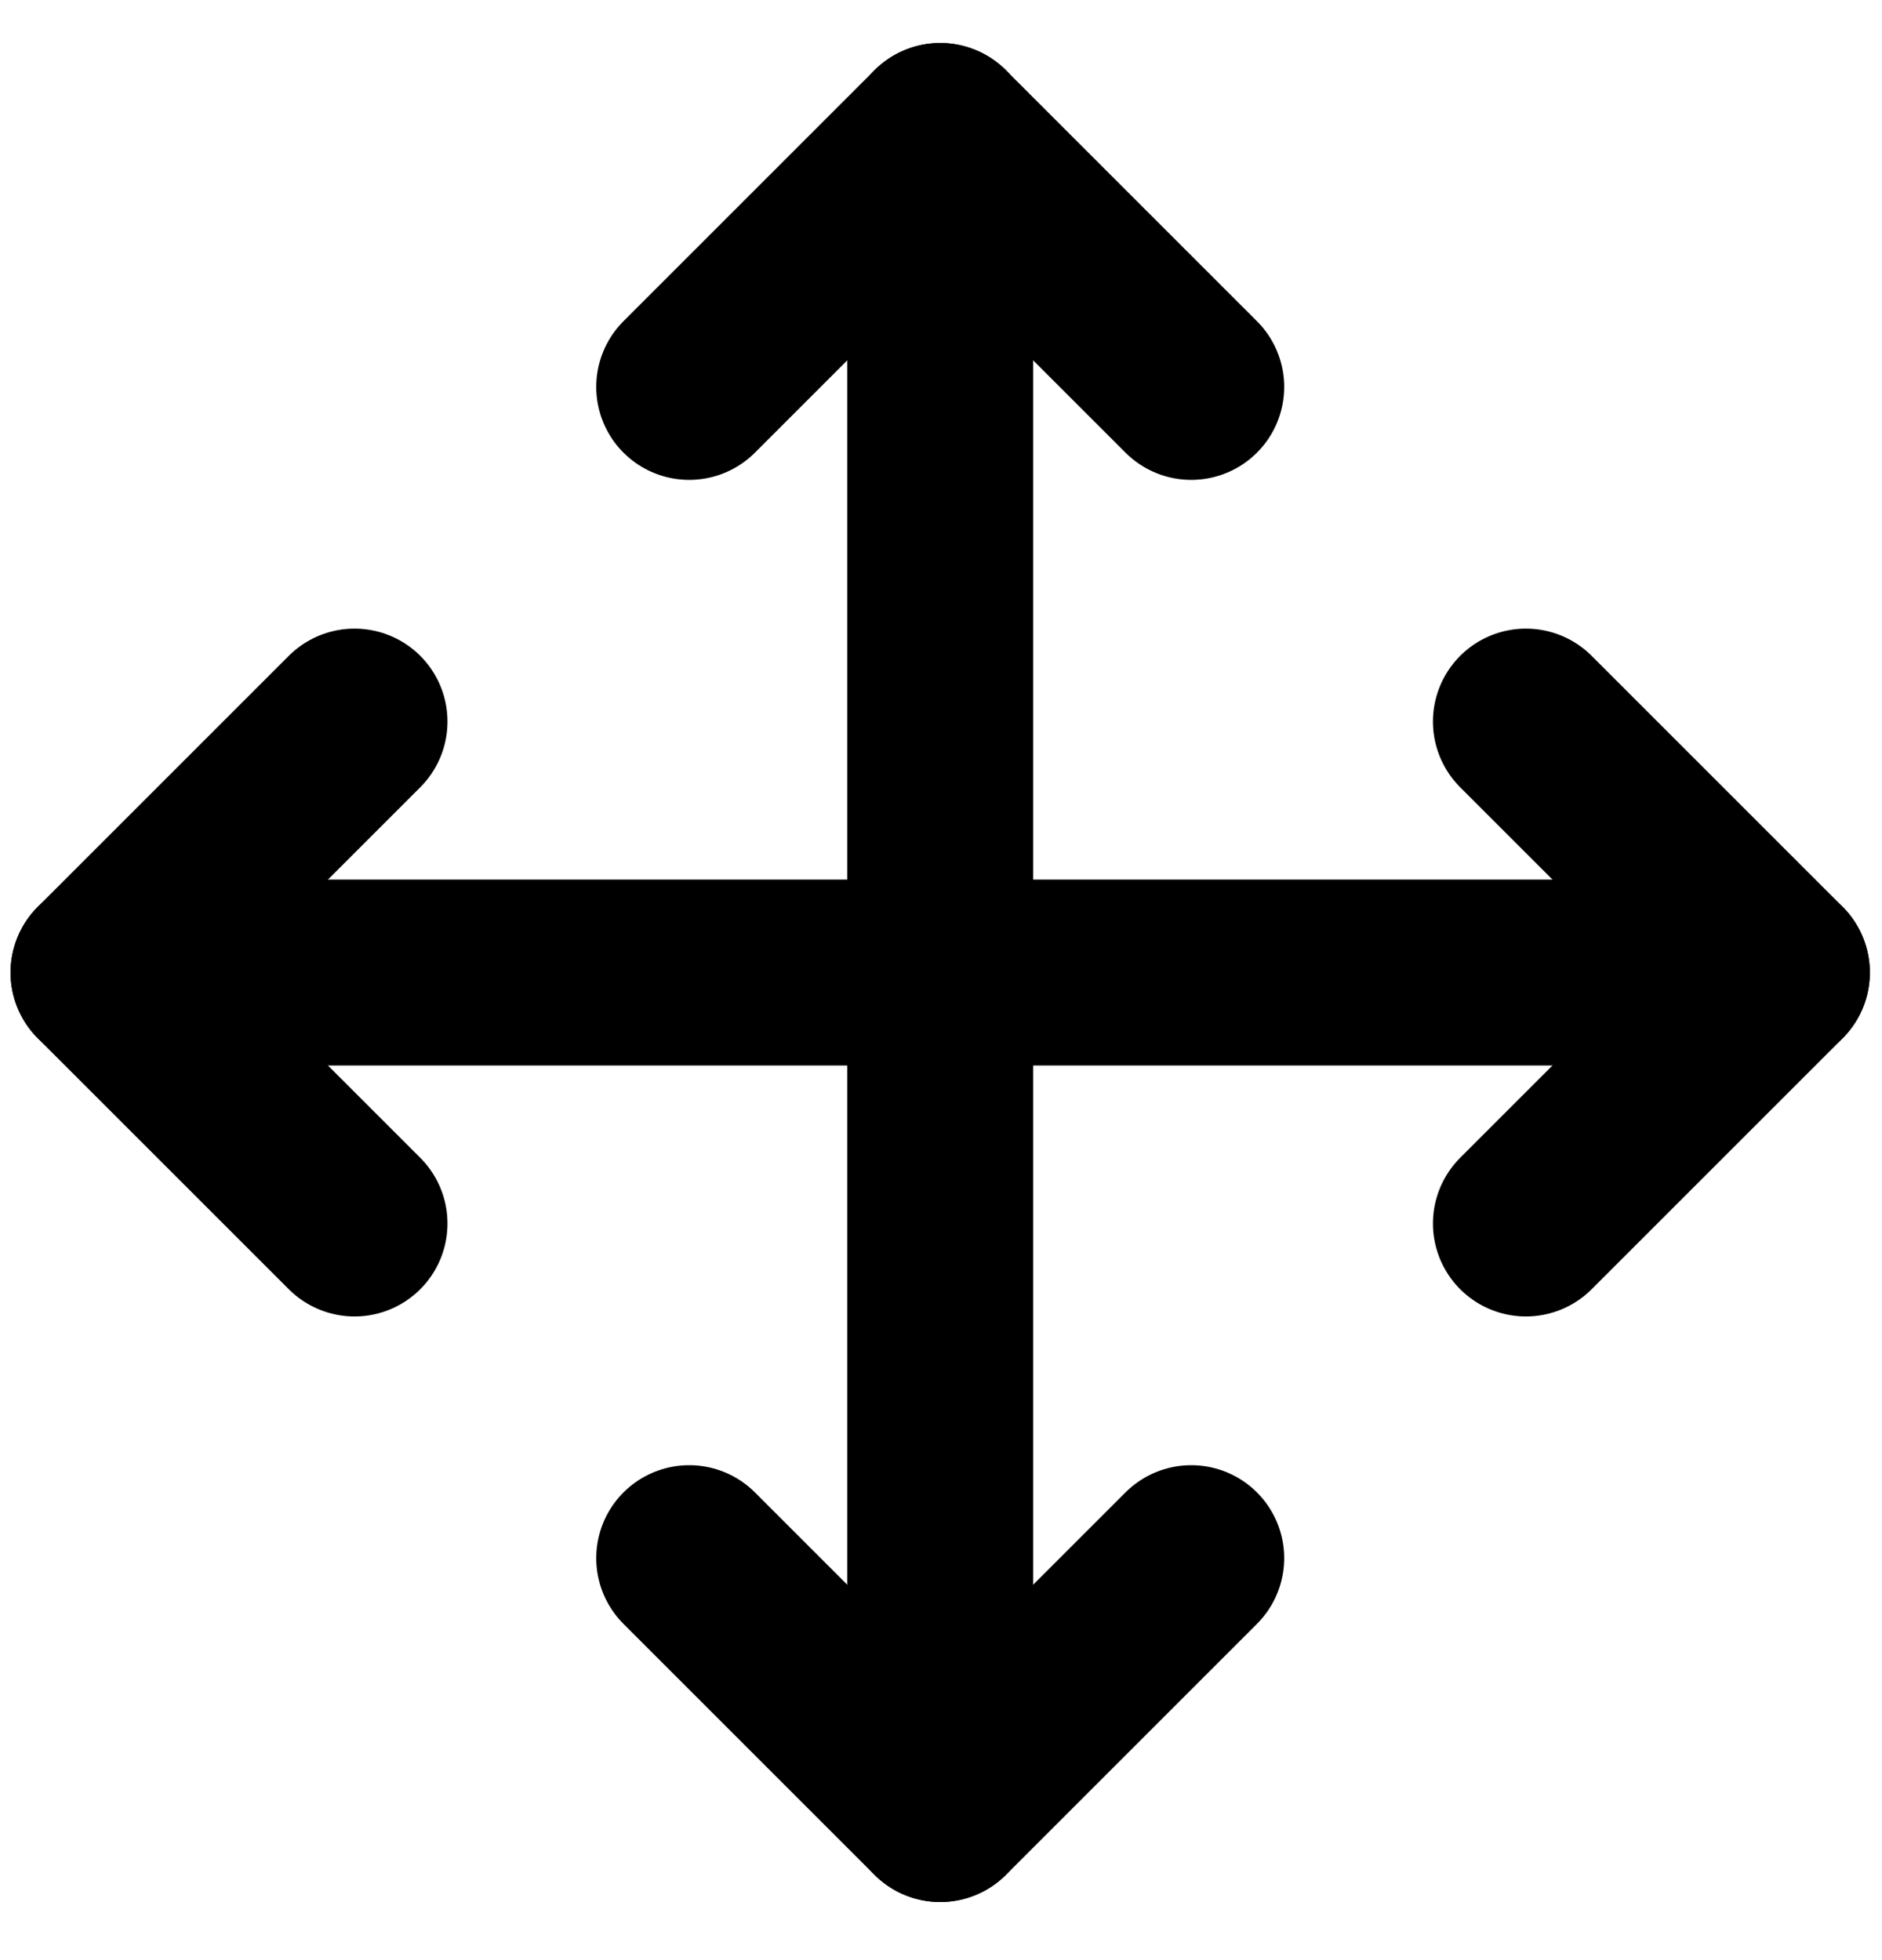 <?xml version="1.0" encoding="UTF-8"?> <svg xmlns="http://www.w3.org/2000/svg" width="24" height="25" viewBox="0 0 24 25" fill="none"><path d="M4.521 9.203L1.32 12.404L4.521 15.605" stroke="black" stroke-width="2.371" stroke-linecap="round" stroke-linejoin="round"></path><path d="M8.789 4.935L11.99 1.734L15.191 4.935" stroke="black" stroke-width="2.371" stroke-linecap="round" stroke-linejoin="round"></path><path d="M15.191 19.873L11.99 23.074L8.789 19.873" stroke="black" stroke-width="2.371" stroke-linecap="round" stroke-linejoin="round"></path><path d="M19.459 9.203L22.66 12.404L19.459 15.605" stroke="black" stroke-width="2.371" stroke-linecap="round" stroke-linejoin="round"></path><path d="M1.32 12.404H22.659" stroke="black" stroke-width="2.371" stroke-linecap="round" stroke-linejoin="round"></path><path d="M11.99 1.734V23.073" stroke="black" stroke-width="2.371" stroke-linecap="round" stroke-linejoin="round"></path></svg> 